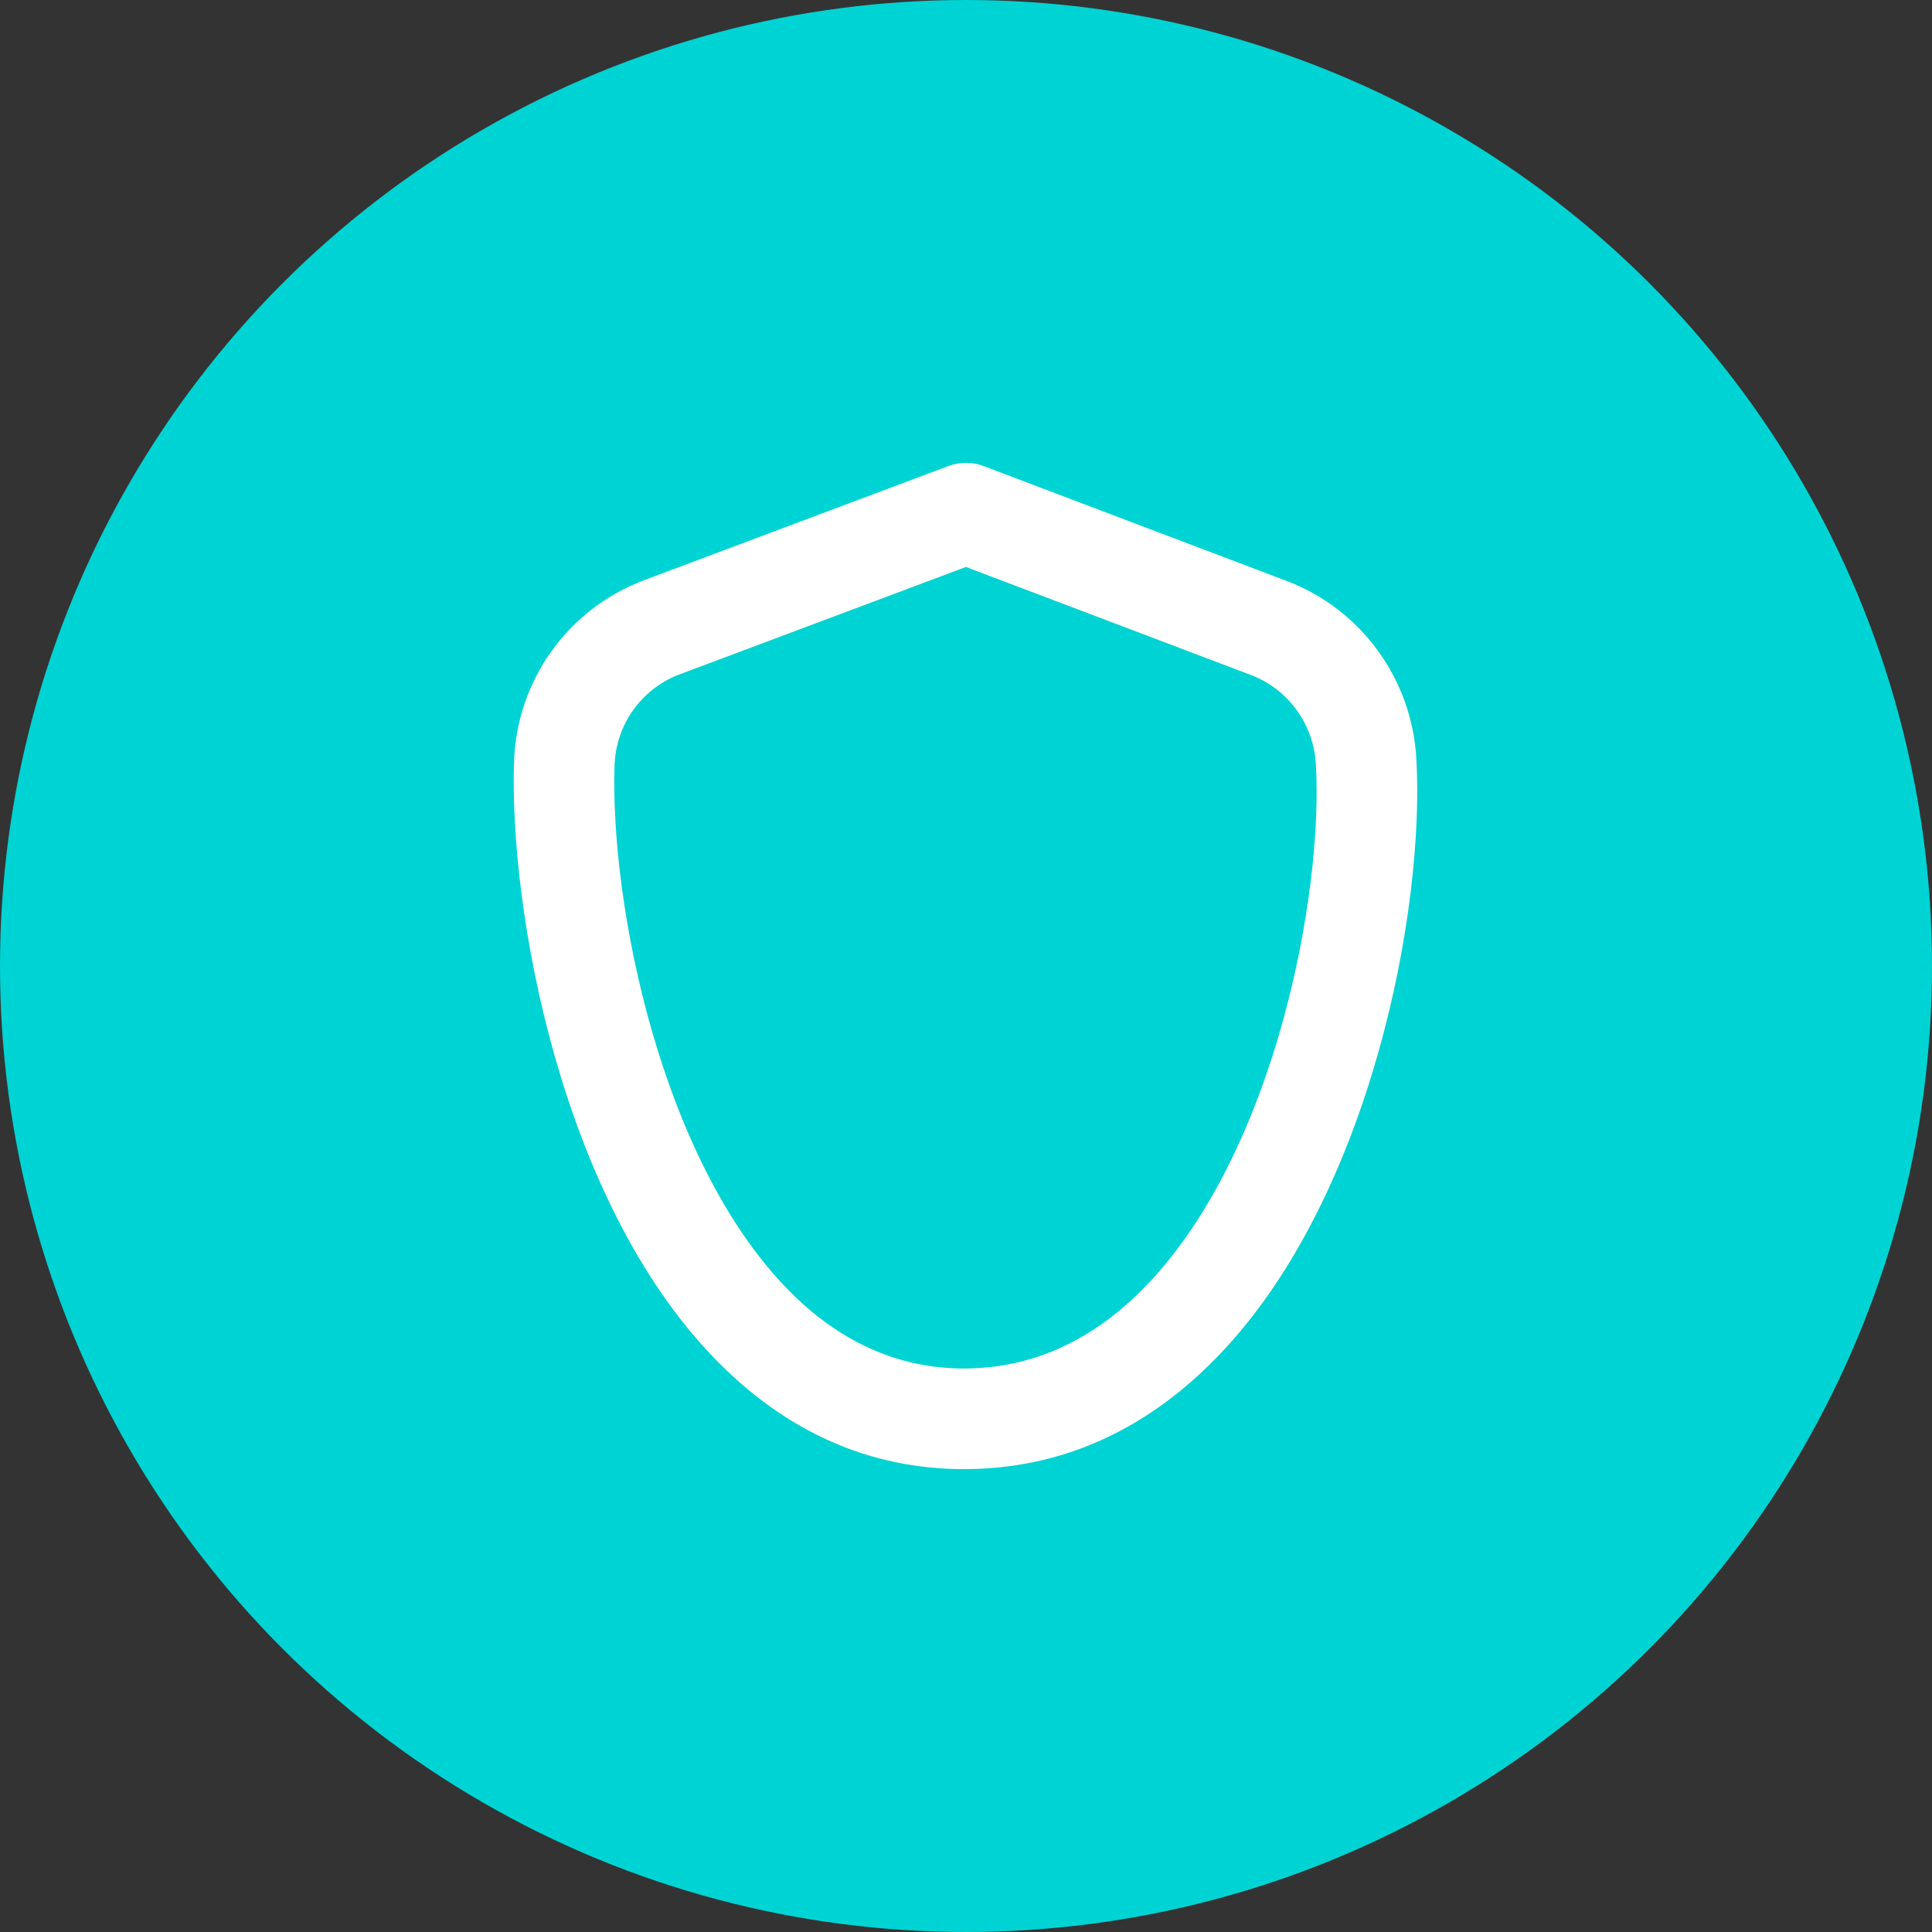 <svg width="80" height="80" viewBox="0 0 80 80" fill="none" xmlns="http://www.w3.org/2000/svg">
<rect x="0" y="0" width="80" height="80" fill="#333333" stroke="none"/>
<circle cx="40" cy="40" r="40" fill="#00D3D3"/>
<path d="M39.914 60.833C43.969 60.833 47.562 59.202 50.597 55.983C56.76 49.45 59.014 37.667 58.646 31.388C58.455 28.097 56.347 25.219 53.279 24.056L40.738 19.302C40.264 19.121 39.741 19.122 39.267 19.299L26.686 24.019C23.512 25.21 21.392 28.172 21.284 31.563C21.089 37.59 23.17 49.621 29.585 56.247C32.533 59.29 36.008 60.833 39.914 60.833ZM25.447 31.697C25.502 29.998 26.564 28.515 28.151 27.92L39.996 23.477L51.802 27.952C53.336 28.534 54.39 29.978 54.487 31.631C54.801 37.006 52.819 47.555 47.568 53.125C45.35 55.474 42.775 56.667 39.914 56.667C37.18 56.667 34.71 55.55 32.578 53.349C27.353 47.95 25.262 37.438 25.447 31.697Z" fill="white"/>
</svg>
